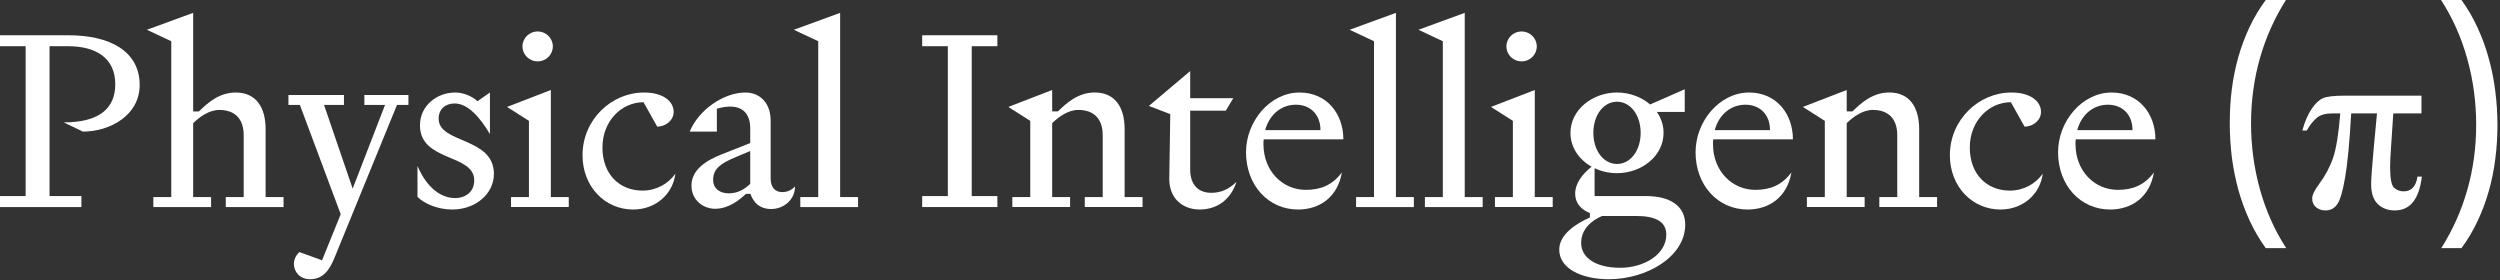 <svg width="482" height="54" viewBox="0 0 482 54" fill="none" xmlns="http://www.w3.org/2000/svg">
<rect x="0" y="0" width="482" height="54" fill="#333333" stroke="none"/>
<path d="M481.509 24.117C481.509 26.352 481.368 28.539 481.087 30.68C480.821 32.82 480.399 34.891 479.821 36.891C479.259 38.891 478.54 40.805 477.665 42.633C476.806 44.477 475.774 46.211 474.571 47.836H470.681C471.759 46.133 472.72 44.344 473.563 42.469C474.407 40.594 475.118 38.641 475.696 36.609C476.274 34.578 476.704 32.516 476.985 30.422C477.267 28.312 477.407 26.195 477.407 24.07C477.407 19.711 476.837 15.477 475.696 11.367C474.556 7.242 472.868 3.453 470.634 0H474.571C475.774 1.656 476.806 3.43 477.665 5.32C478.54 7.195 479.259 9.164 479.821 11.227C480.399 13.273 480.821 15.383 481.087 17.555C481.368 19.711 481.509 21.898 481.509 24.117Z" fill="white"/>
<path d="M466.86 18.445V21.867H461.423L460.954 28.992C460.86 30.227 460.813 31.297 460.813 32.203C460.813 34.375 461.063 35.703 461.563 36.188C462.079 36.656 462.696 36.891 463.415 36.891C464.915 36.891 465.806 35.945 466.087 34.055H466.931C466.415 38.398 464.681 40.57 461.728 40.57C460.353 40.57 459.243 40.148 458.399 39.305C457.571 38.461 457.157 37.211 457.157 35.555C457.157 34.461 457.321 32.148 457.649 28.617L458.282 21.867H453.313C452.985 27.555 452.587 31.711 452.118 34.336C451.665 36.961 451.157 38.656 450.595 39.422C450.048 40.188 449.298 40.57 448.345 40.57C447.626 40.57 447.017 40.359 446.517 39.938C446.032 39.516 445.79 38.961 445.79 38.273C445.79 37.617 446.212 36.719 447.056 35.578C448.29 33.922 449.212 32.203 449.821 30.422C450.431 28.625 450.892 25.773 451.204 21.867H449.61C448.329 21.867 447.345 22.156 446.657 22.734C445.985 23.297 445.345 24.109 444.735 25.172H443.892C444.345 23.5 444.931 22.125 445.649 21.047C446.368 19.969 447.103 19.266 447.853 18.938C448.618 18.609 449.97 18.445 451.907 18.445H466.86Z" fill="white"/>
<path d="M429.899 23.719C429.899 21.484 430.032 19.297 430.298 17.156C430.579 15.016 431.001 12.945 431.563 10.945C432.142 8.945 432.86 7.031 433.72 5.203C434.595 3.359 435.634 1.625 436.837 0H440.728C439.649 1.703 438.688 3.492 437.845 5.367C437.001 7.242 436.29 9.195 435.712 11.227C435.134 13.258 434.704 15.328 434.423 17.438C434.142 19.531 434.001 21.641 434.001 23.766C434.001 28.125 434.571 32.367 435.712 36.492C436.853 40.602 438.54 44.383 440.774 47.836H436.837C435.634 46.18 434.595 44.406 433.72 42.516C432.86 40.641 432.142 38.68 431.563 36.633C431.001 34.57 430.579 32.461 430.298 30.305C430.032 28.133 429.899 25.938 429.899 23.719Z" fill="white"/>
<path d="M415.276 33.244C414.46 38.044 410.956 40.396 406.828 40.396C401.116 40.396 396.796 35.74 396.796 29.356C396.796 23.356 401.452 17.836 407.116 17.836C412.396 17.836 415.564 21.964 415.564 26.86H400.204C400.156 27.148 400.156 27.436 400.156 27.772C400.156 33.052 403.9 36.604 408.316 36.604C411.196 36.604 413.452 35.692 415.276 33.244ZM406.396 20.188C403.756 20.188 401.356 21.916 400.492 25.084H411.148C411.148 22.108 409.228 20.188 406.396 20.188Z" fill="white"/>
<path d="M390.337 24.412L387.697 19.708C383.473 19.708 379.777 23.308 379.777 28.444C379.777 33.628 383.089 36.748 387.505 36.748C390.193 36.748 392.497 35.404 393.841 33.484C393.361 37.372 390.097 40.396 385.681 40.396C380.305 40.396 375.937 36.028 375.937 29.932C375.937 23.068 381.505 17.836 387.793 17.836C391.393 17.836 393.505 19.468 393.505 21.58C393.505 23.164 392.017 24.412 390.337 24.412Z" fill="white"/>
<path d="M351.823 23.304L347.599 20.616L356.047 17.352V21.48H357.151C358.831 19.848 361.039 17.832 364.255 17.832C368.191 17.832 370.015 20.712 370.015 24.888V37.992H373.471V39.912H362.335V37.992H365.791V26.088C365.791 22.872 364.063 21.192 361.087 21.192C359.119 21.192 357.295 22.536 356.047 23.736V37.992H359.503V39.912H348.367V37.992H351.823V23.304Z" fill="white"/>
<path d="M345.385 33.244C344.569 38.044 341.065 40.396 336.937 40.396C331.225 40.396 326.905 35.74 326.905 29.356C326.905 23.356 331.561 17.836 337.225 17.836C342.505 17.836 345.673 21.964 345.673 26.86H330.313C330.265 27.148 330.265 27.436 330.265 27.772C330.265 33.052 334.009 36.604 338.425 36.604C341.305 36.604 343.561 35.692 345.385 33.244ZM336.505 20.188C333.865 20.188 331.465 21.916 330.601 25.084H341.257C341.257 22.108 339.337 20.188 336.505 20.188Z" fill="white"/>
<path d="M307.439 37.803H317.375C321.887 37.803 324.911 39.627 324.911 43.323C324.911 49.467 317.519 53.835 310.175 53.835C304.991 53.835 300.623 51.819 300.623 48.123C300.623 45.195 303.839 43.131 306.527 41.931V41.067C305.087 40.539 303.695 39.339 303.695 37.323C303.695 35.403 304.991 33.627 306.863 32.139C304.463 30.795 302.783 28.443 302.783 25.611C302.783 21.147 307.055 17.835 311.759 17.835C314.159 17.835 316.463 18.699 318.143 20.139L324.815 17.211V21.579H319.439C320.255 22.731 320.735 24.123 320.735 25.611C320.735 30.123 316.463 33.387 311.759 33.387C310.223 33.387 308.735 33.051 307.439 32.427V37.803ZM307.199 25.611C307.199 28.971 309.119 31.611 311.759 31.611C314.399 31.611 316.319 28.971 316.319 25.611C316.319 22.251 314.399 19.611 311.759 19.611C309.119 19.611 307.199 22.251 307.199 25.611ZM315.455 41.643H308.879C306.863 42.507 304.847 44.139 304.847 46.875C304.847 49.563 307.487 51.627 312.383 51.627C316.943 51.627 321.263 49.083 321.263 45.243C321.263 42.555 318.911 41.643 315.455 41.643Z" fill="white"/>
<path d="M293.362 11.83C291.73 11.83 290.434 10.534 290.434 8.95C290.434 7.366 291.73 6.07 293.362 6.07C294.994 6.07 296.29 7.366 296.29 8.95C296.29 10.534 294.994 11.83 293.362 11.83ZM291.682 37.99V23.302L287.458 20.614L295.906 17.35V37.99H299.362V39.91H288.226V37.99H291.682Z" fill="white"/>
<path d="M278.176 37.997V7.949L273.472 5.741L282.4 2.477V37.997H285.856V39.917H274.72V37.997H278.176Z" fill="white"/>
<path d="M264.91 37.997V7.949L260.206 5.741L269.134 2.477V37.997H272.59V39.917H261.454V37.997H264.91Z" fill="white"/>
<path d="M258.713 33.244C257.897 38.044 254.393 40.396 250.265 40.396C244.553 40.396 240.233 35.74 240.233 29.356C240.233 23.356 244.889 17.836 250.553 17.836C255.833 17.836 259.001 21.964 259.001 26.86H243.641C243.593 27.148 243.593 27.436 243.593 27.772C243.593 33.052 247.337 36.604 251.753 36.604C254.633 36.604 256.889 35.692 258.713 33.244ZM249.833 20.188C247.193 20.188 244.793 21.916 243.929 25.084H254.585C254.585 22.108 252.665 20.188 249.833 20.188Z" fill="white"/>
<path d="M221.501 20.423L229.469 13.703V18.935H237.773L236.333 21.335H229.469V32.663C229.469 35.879 231.293 37.175 233.501 37.175C235.325 37.175 236.861 36.551 238.397 35.063C237.245 38.567 234.605 40.391 231.293 40.391C228.125 40.391 225.437 38.375 225.437 34.487L225.629 22.007L221.501 20.423Z" fill="white"/>
<path d="M198.635 23.304L194.411 20.616L202.859 17.352V21.48H203.963C205.643 19.848 207.851 17.832 211.067 17.832C215.003 17.832 216.827 20.712 216.827 24.888V37.992H220.283V39.912H209.147V37.992H212.603V26.088C212.603 22.872 210.875 21.192 207.899 21.192C205.931 21.192 204.107 22.536 202.859 23.736V37.992H206.315V39.912H195.179V37.992H198.635V23.304Z" fill="white"/>
<path d="M177.797 6.797H192.293V8.909H187.349V37.805H192.293V39.917H177.797V37.805H182.741V8.909H177.797V6.797Z" fill="white"/>
<path d="M157.754 37.997V7.949L153.05 5.741L161.978 2.477V37.997H165.434V39.917H154.298V37.997H157.754Z" fill="white"/>
<path d="M144.643 24.7C144.643 22.156 143.299 19.516 138.211 20.956V25.372H132.979C134.659 21.244 139.459 17.836 143.731 17.836C146.371 17.836 148.579 19.708 148.579 23.26V34.348C148.579 36.22 149.491 37.036 150.835 37.036C151.747 37.036 152.611 36.7 153.283 35.932C153.283 38.524 151.075 40.3 148.675 40.3C146.467 40.3 145.219 39.004 144.691 37.372H143.827C142.579 38.524 140.515 40.252 137.875 40.252C135.571 40.252 133.315 38.572 133.315 35.788C133.315 32.668 136.243 30.892 139.171 29.74L144.643 27.58V24.7ZM144.643 29.116L141.907 30.268C139.027 31.468 137.491 32.476 137.491 34.684C137.491 36.364 138.787 37.276 140.515 37.276C142.147 37.276 143.491 36.556 144.643 35.452V29.116Z" fill="white"/>
<path d="M126.712 24.412L124.072 19.708C119.848 19.708 116.152 23.308 116.152 28.444C116.152 33.628 119.464 36.748 123.88 36.748C126.568 36.748 128.872 35.404 130.216 33.484C129.736 37.372 126.472 40.396 122.056 40.396C116.68 40.396 112.312 36.028 112.312 29.932C112.312 23.068 117.88 17.836 124.168 17.836C127.768 17.836 129.88 19.468 129.88 21.58C129.88 23.164 128.392 24.412 126.712 24.412Z" fill="white"/>
<path d="M103.659 11.83C102.027 11.83 100.731 10.534 100.731 8.95C100.731 7.366 102.027 6.07 103.659 6.07C105.291 6.07 106.587 7.366 106.587 8.95C106.587 10.534 105.291 11.83 103.659 11.83ZM101.979 37.99V23.302L97.755 20.614L106.203 17.35V37.99H109.659V39.91H98.523V37.99H101.979Z" fill="white"/>
<path d="M80.49 37.948V31.996C82.362 36.364 85.146 38.188 87.738 38.188C89.754 38.188 91.434 36.988 91.434 34.78C91.434 29.596 80.97 31.228 80.97 24.172C80.97 20.332 84.282 17.836 87.738 17.836C89.418 17.836 91.098 18.604 92.058 19.516L94.458 17.836V25.852C92.442 22.444 90.138 19.948 87.642 19.948C85.914 19.948 84.57 21.004 84.57 22.876C84.57 27.724 95.226 26.38 95.226 33.532C95.226 37.42 91.626 40.396 87.21 40.396C84.426 40.396 81.786 39.292 80.49 37.948Z" fill="white"/>
<path d="M74.234 20.233H70.25V18.312H78.746V20.233H76.538L64.49 49.705C63.578 51.913 62.378 53.833 59.786 53.833C57.818 53.833 56.666 52.392 56.666 50.904C56.666 50.089 57.002 49.273 57.722 48.6L62.09 50.184L65.69 41.304L57.818 20.233H55.61V18.312H66.314V20.233H62.474L67.994 36.361L74.234 20.233Z" fill="white"/>
<path d="M33.019 7.949L28.315 5.741L37.243 2.477V21.485H38.347C40.027 19.853 42.235 17.837 45.451 17.837C49.387 17.837 51.211 20.717 51.211 24.893V37.997H54.667V39.917H43.531V37.997H46.987V26.093C46.987 22.877 45.259 21.197 42.283 21.197C40.315 21.197 38.491 22.541 37.243 23.741V37.997H40.699V39.917H29.563V37.997H33.019V7.949Z" fill="white"/>
<path d="M0 8.909V6.797H13.152C21.216 6.797 26.928 9.869 26.928 16.397C26.928 22.253 21.168 25.373 15.984 25.373L12.288 23.597C19.296 23.597 22.224 20.765 22.224 16.253C22.224 11.117 18.432 8.909 13.104 8.909H9.552V37.805H15.696V39.917H0V37.805H4.944V8.909H0Z" fill="white"/>
</svg>
